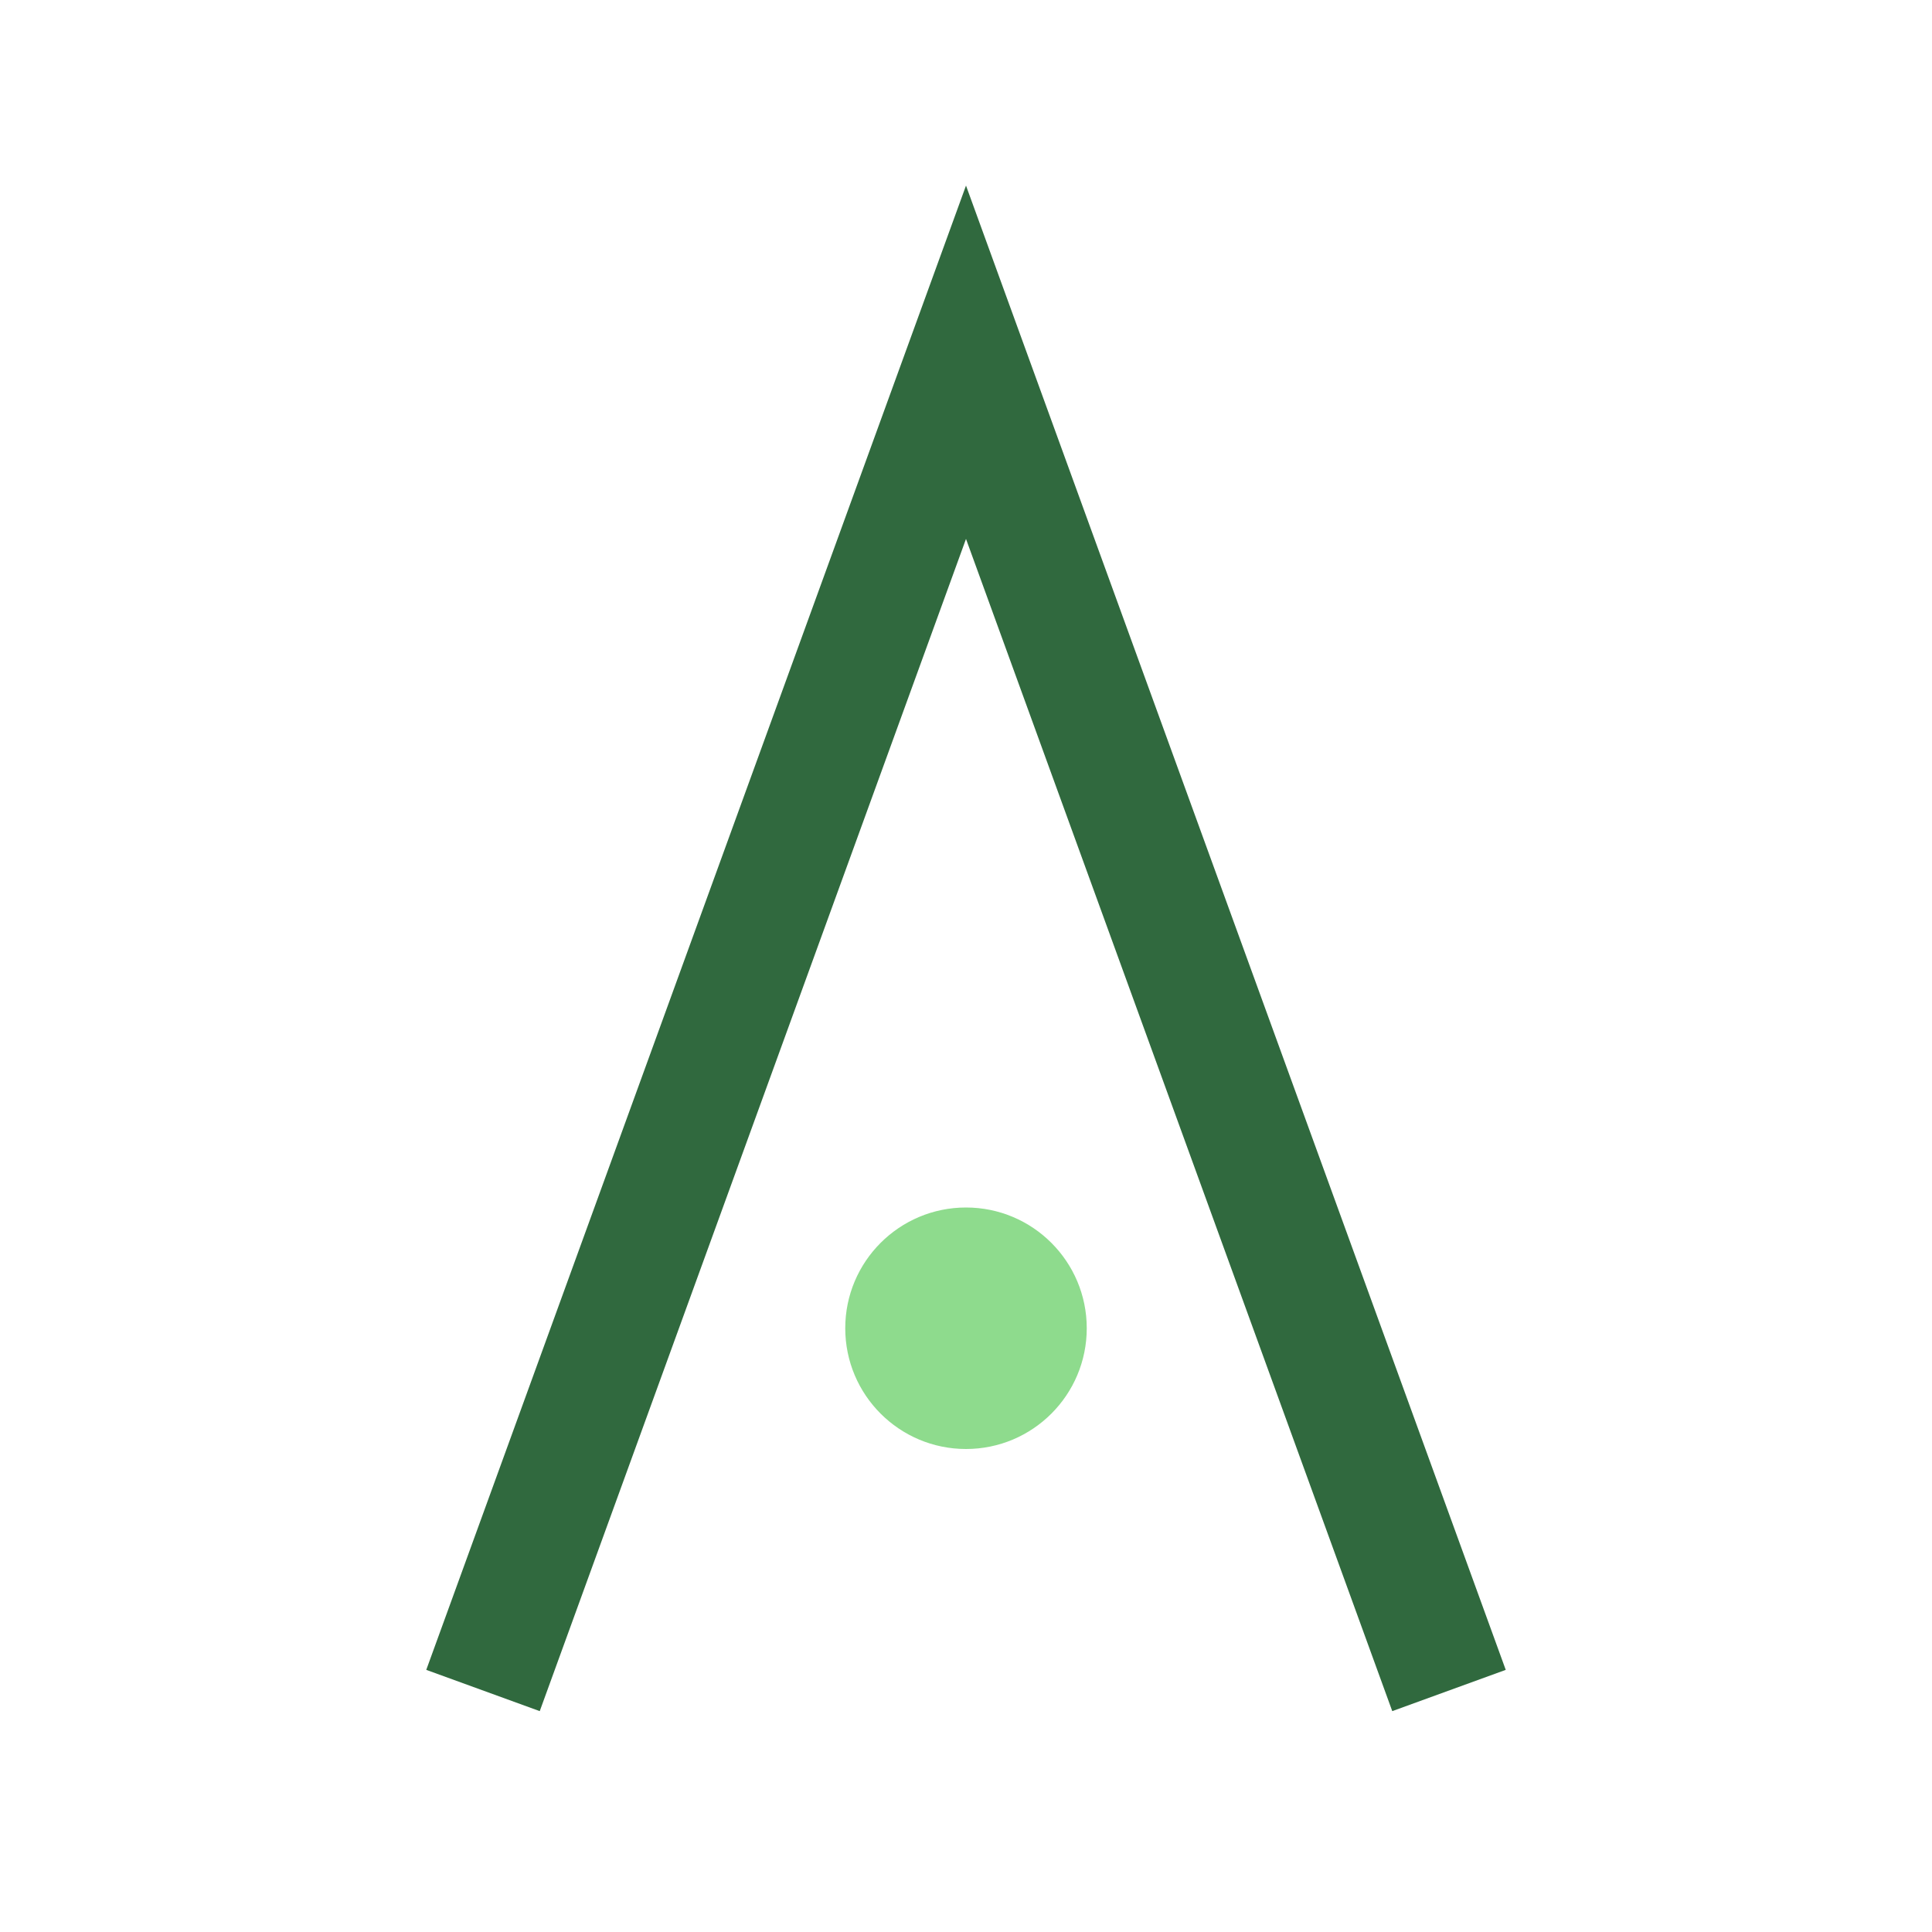 <?xml version="1.0" encoding="UTF-8"?>
<svg xmlns="http://www.w3.org/2000/svg" width="32" height="32" viewBox="0 0 32 32"><path d="M8 28l8-22 8 22" fill="none" stroke="#30693E" stroke-width="2"/><circle cx="16" cy="22" r="2" fill="#8EDB8D"/></svg>